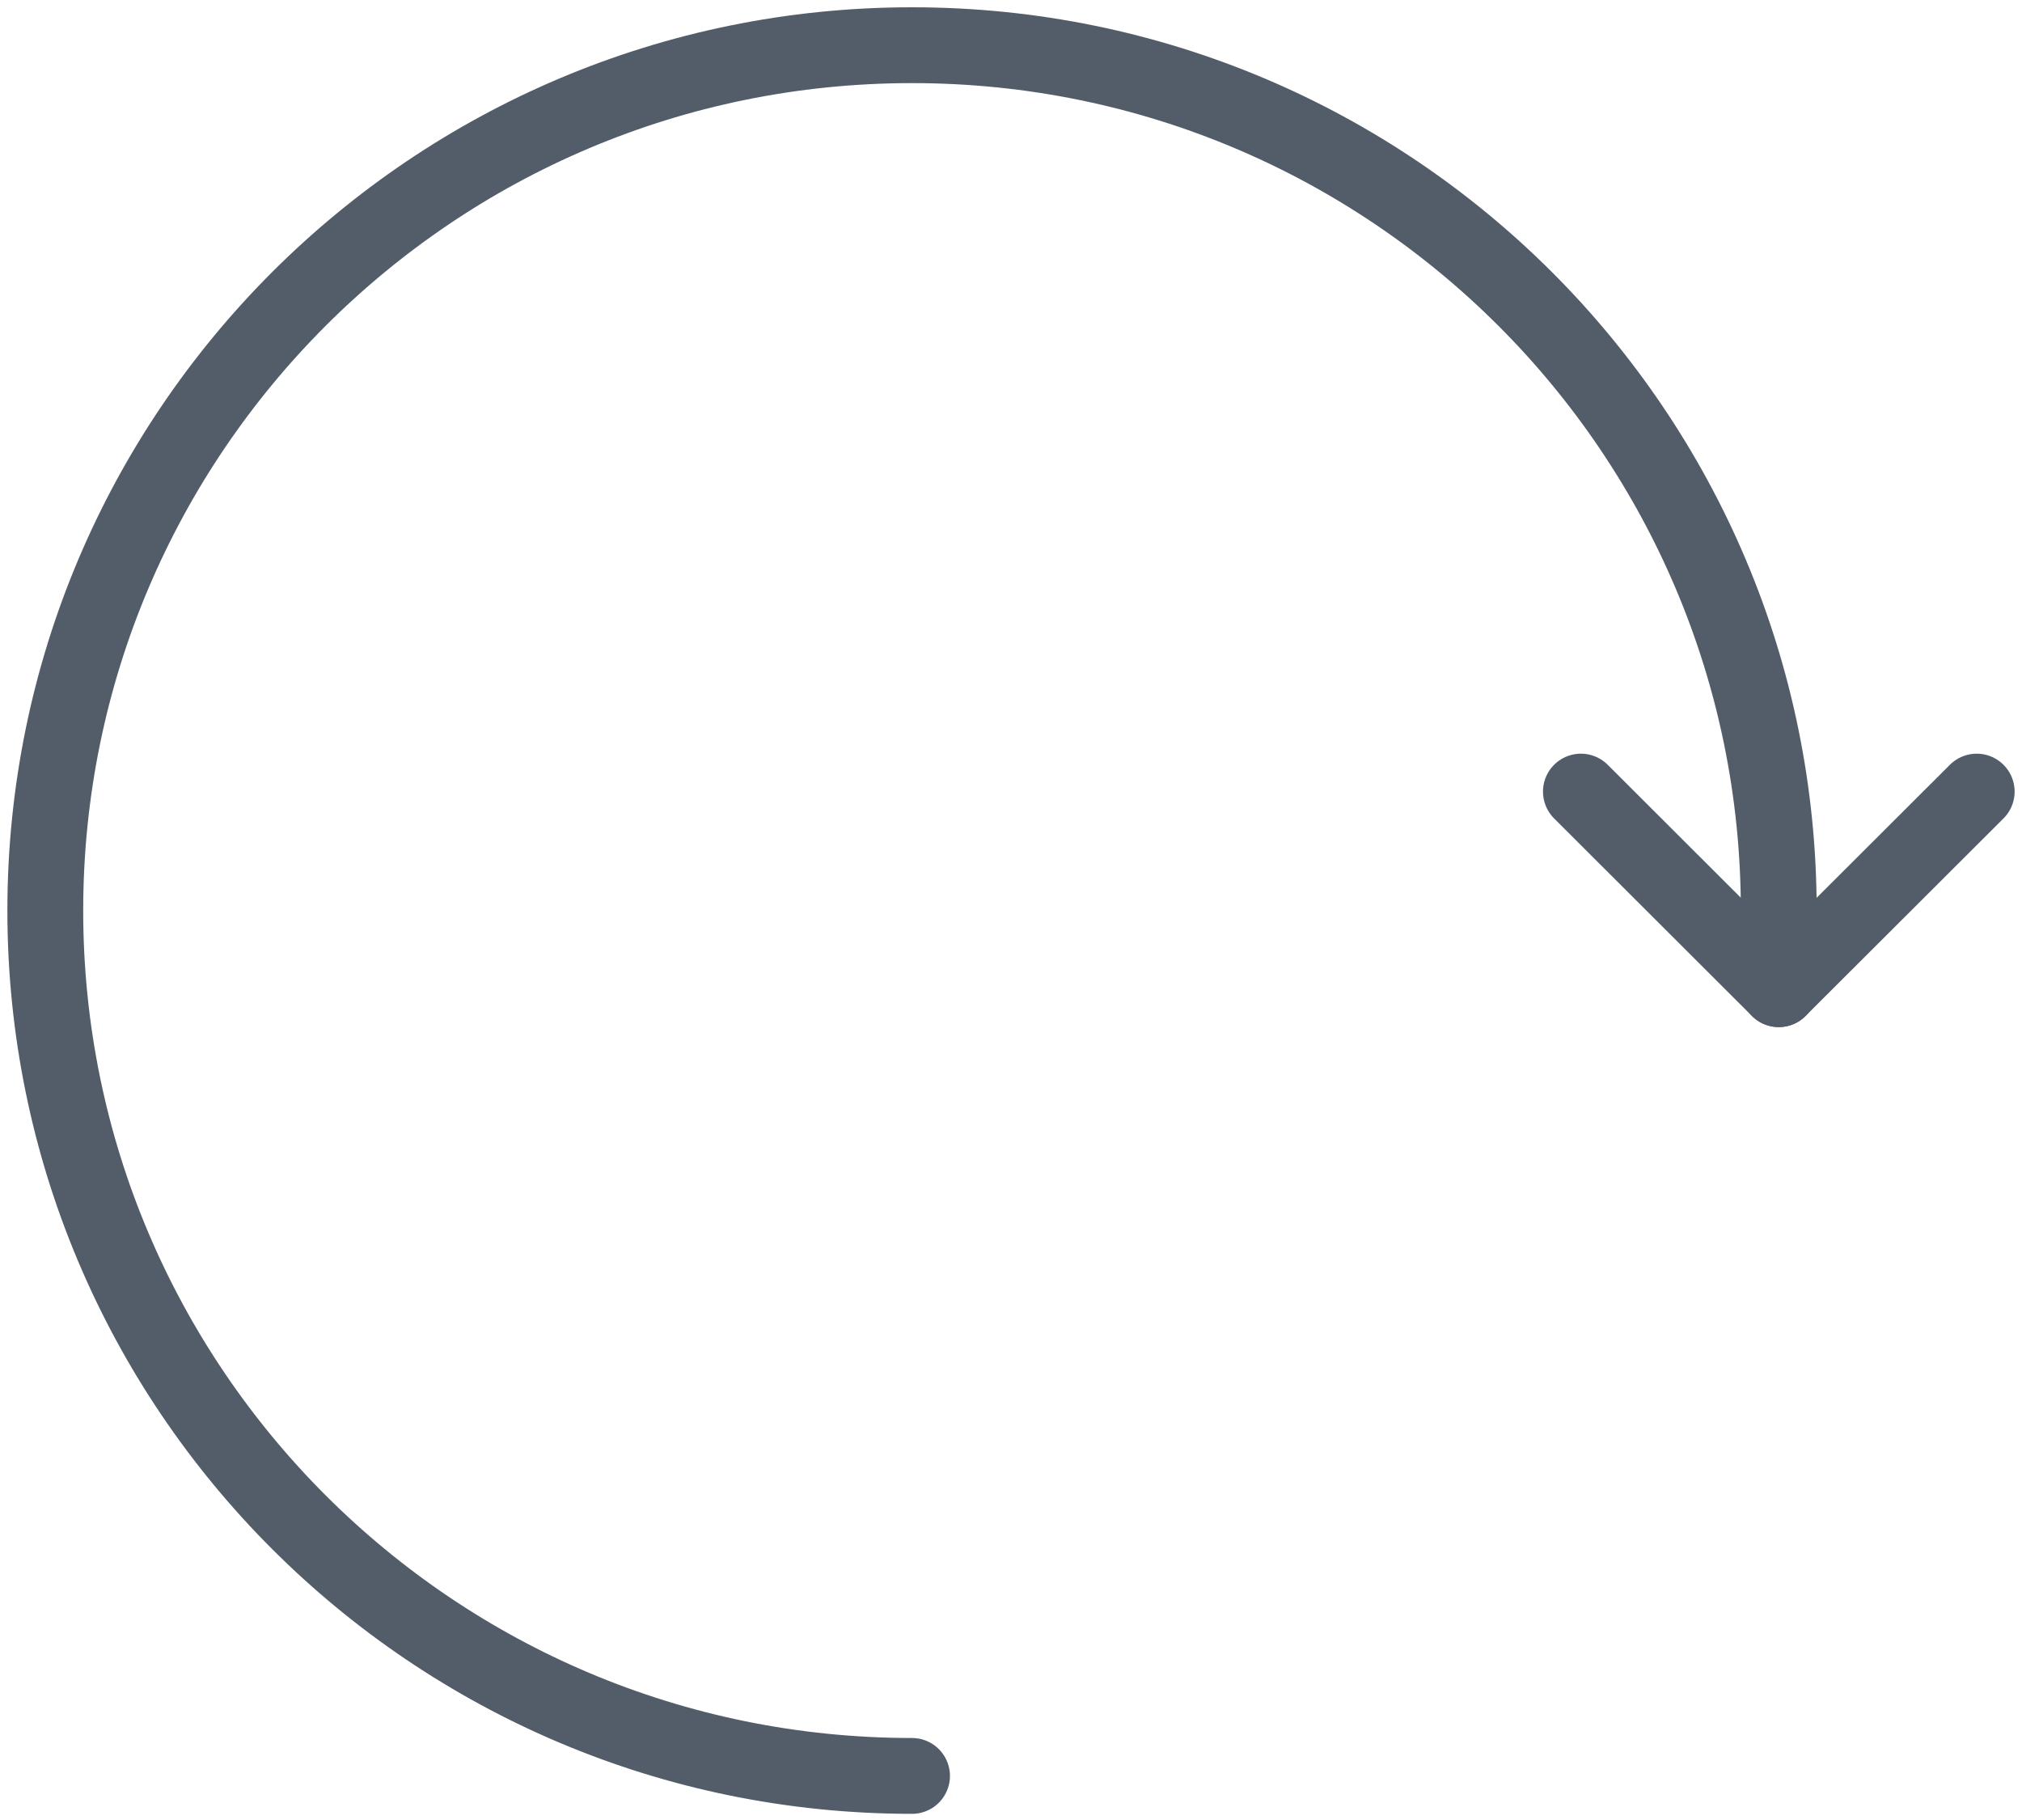 <svg xmlns="http://www.w3.org/2000/svg" fill="none" viewBox="0 0 20 18" height="18" width="20">
<g clip-path="url(#clip0_749_130)">
<path stroke-linejoin="round" stroke-linecap="round" stroke-width="0.75" stroke="#525D69" d="M9.021 17.564C4.281 17.564 0.448 13.727 0.448 9.006C0.448 4.285 4.281 0.447 9.021 0.447C13.762 0.447 17.594 4.285 17.594 9.006V9.783"></path>
<path stroke-linejoin="round" stroke-linecap="round" stroke-width="0.75" stroke="#525D69" d="M19.552 7.829L17.594 9.783L15.637 7.829"></path>
</g>
<defs>
<clipPath id="clip0_749_130">
<rect fill="white" height="18" width="20"></rect>
</clipPath>
</defs>
</svg>
